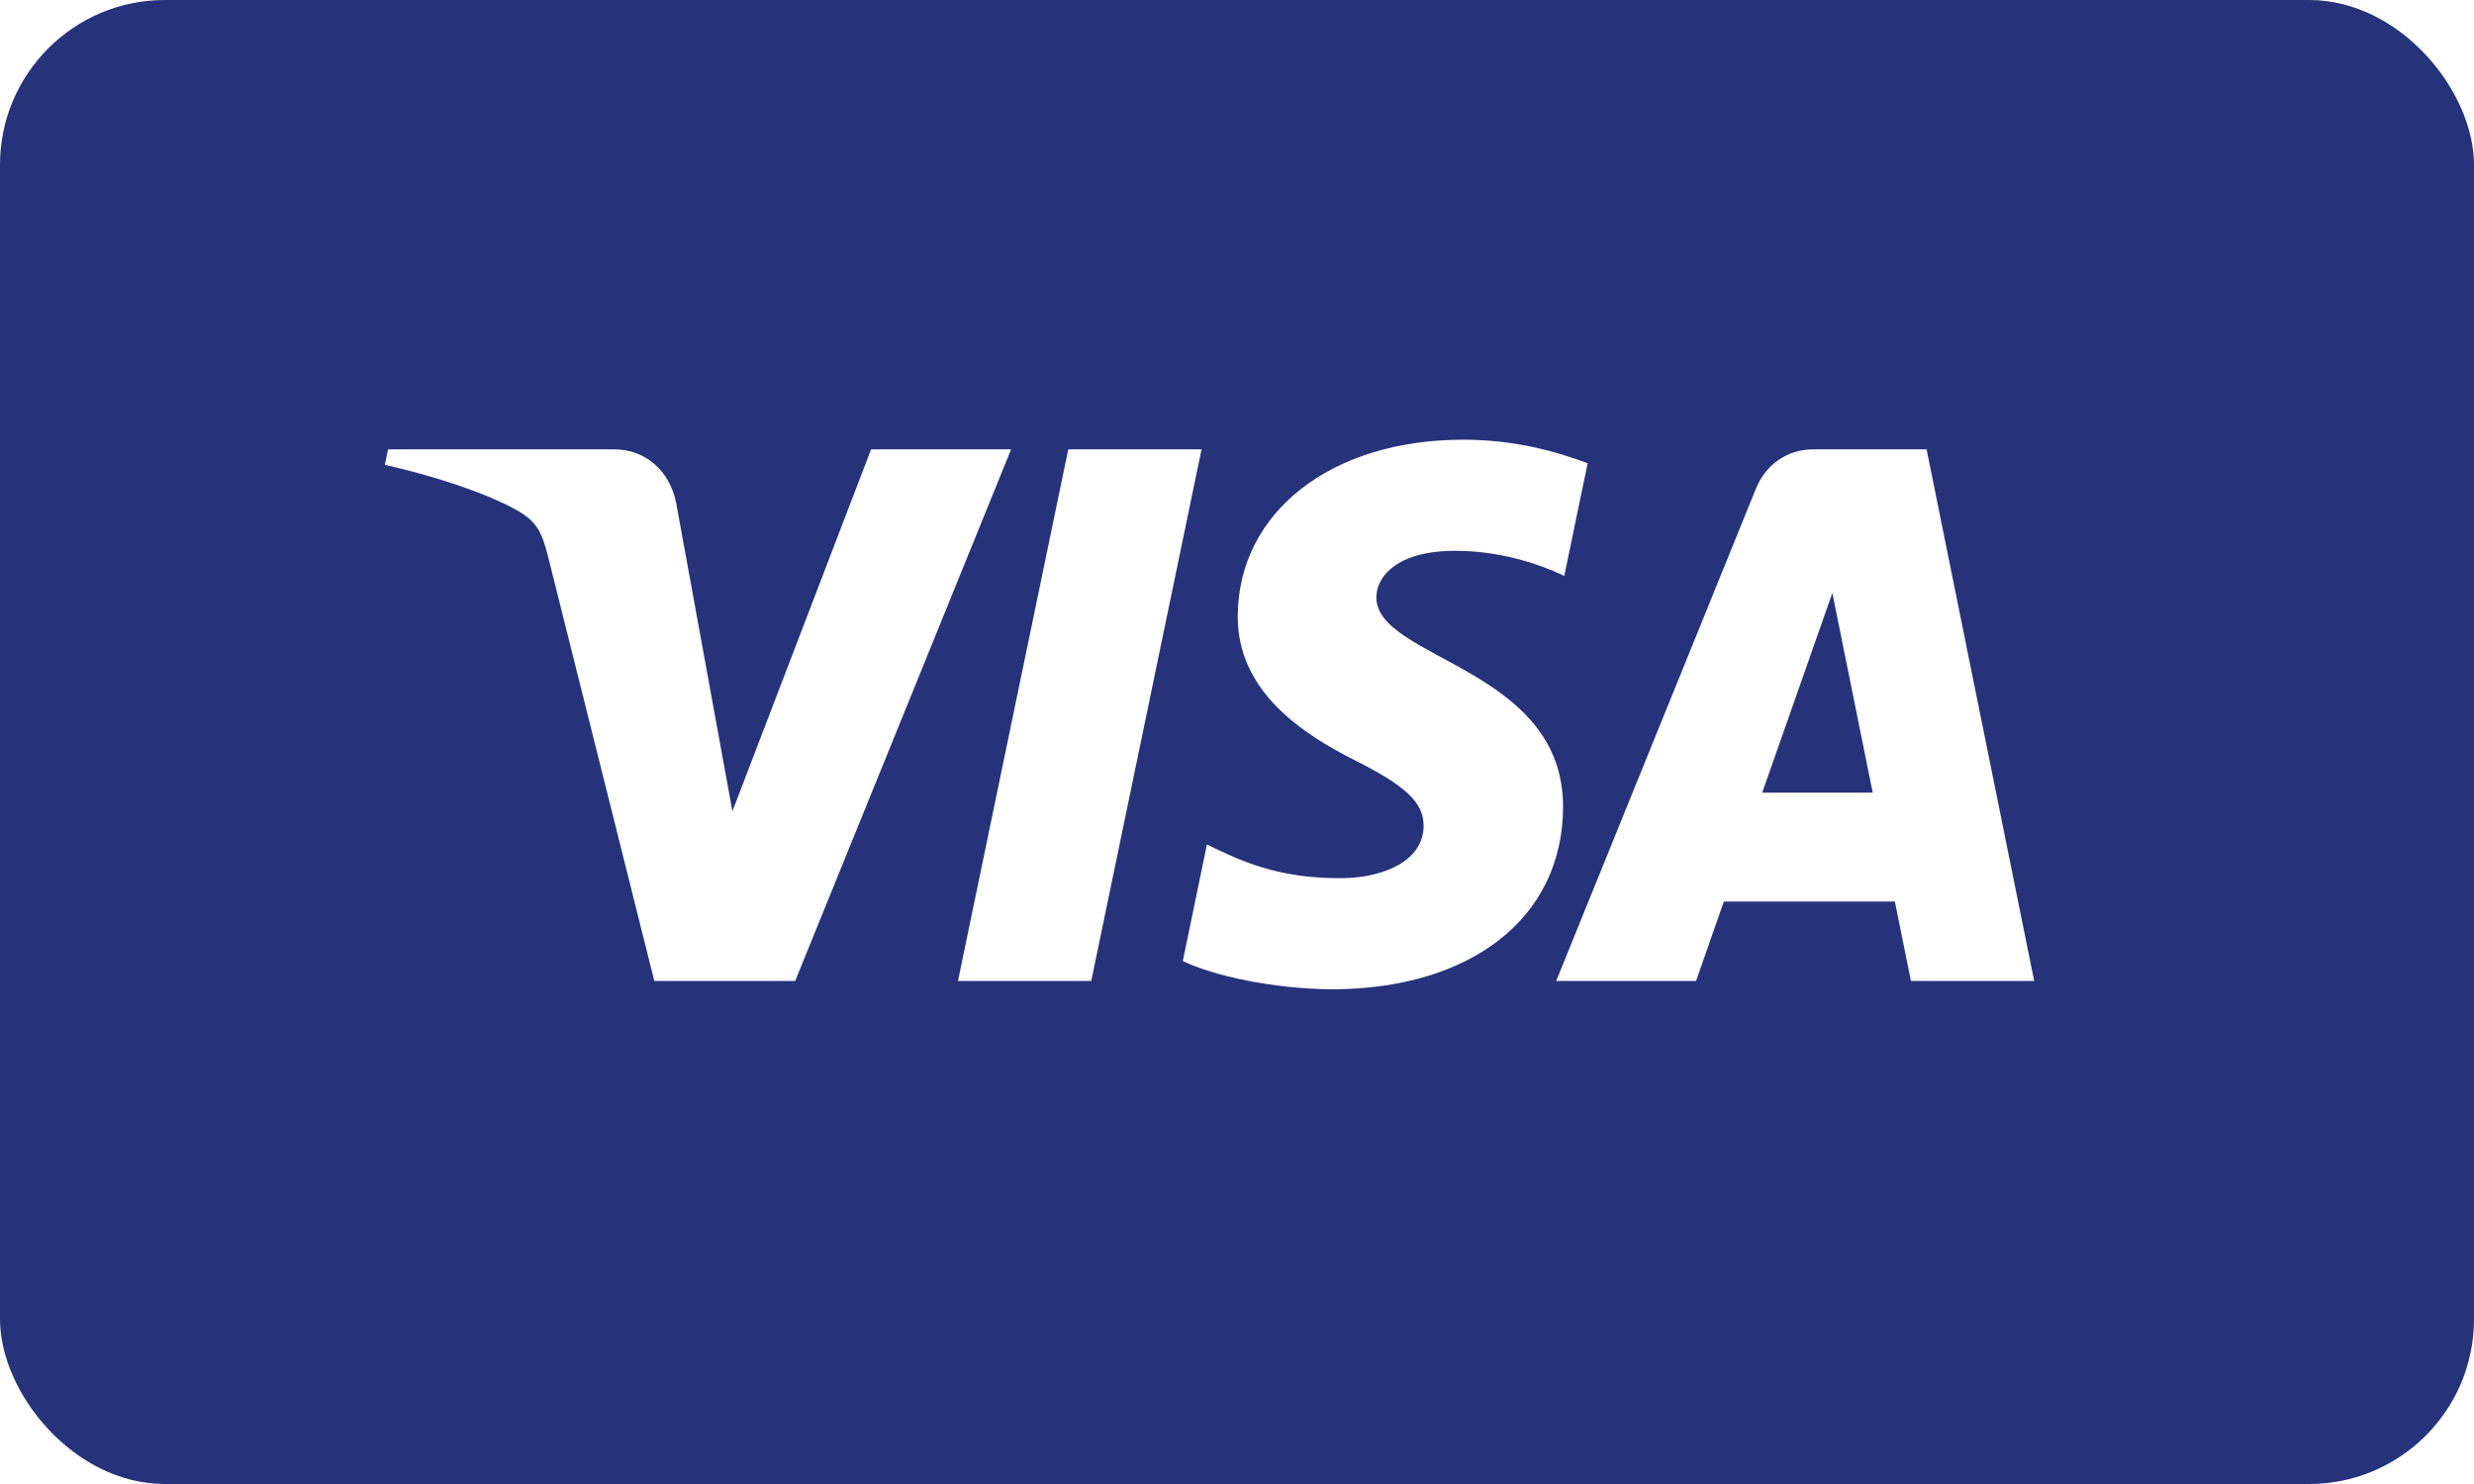 <?xml version="1.0" encoding="UTF-8"?>
<svg xmlns="http://www.w3.org/2000/svg" width="45" height="27" viewBox="0 0 45 27" fill="none">
  <rect x="0" y="0" width="45" height="27" fill="#808080" stroke="none"/>
  <g clip-path="url(#clip0_232_298)">
    <rect width="45" height="27" fill="white"></rect>
    <rect width="45" height="27" rx="3" fill="#26337A"></rect>
    <path d="M18.391 8.176L14.464 17.847H11.901L9.97 10.13C9.851 9.654 9.749 9.481 9.393 9.278C8.809 8.953 7.848 8.647 7 8.457L7.059 8.176H11.183C11.709 8.176 12.182 8.538 12.301 9.162L13.322 14.76L15.844 8.176L18.391 8.176ZM28.431 14.688C28.442 12.137 25.01 11.998 25.035 10.857C25.042 10.508 25.362 10.14 26.062 10.047C26.41 9.999 27.368 9.964 28.453 10.478L28.878 8.428C28.294 8.209 27.544 8 26.611 8C24.215 8 22.529 9.315 22.514 11.197C22.499 12.589 23.718 13.365 24.637 13.829C25.581 14.303 25.897 14.606 25.894 15.031C25.887 15.68 25.14 15.964 24.443 15.977C23.224 15.996 22.517 15.637 21.953 15.365L21.514 17.486C22.079 17.754 23.127 17.986 24.21 18C26.757 18 28.423 16.699 28.431 14.688ZM34.758 17.847H37L35.043 8.176H32.973C32.508 8.176 32.116 8.456 31.941 8.885L28.306 17.847H30.85L31.355 16.403H34.466L34.758 17.847ZM32.053 14.421L33.329 10.789L34.063 14.421H32.053ZM21.855 8.176L19.849 17.847H17.425L19.431 8.176H21.855Z" fill="white"></path>
  </g>
  <defs>
    <clipPath id="clip0_232_298">
      <rect width="45" height="27" fill="white"></rect>
    </clipPath>
  </defs>
</svg>
